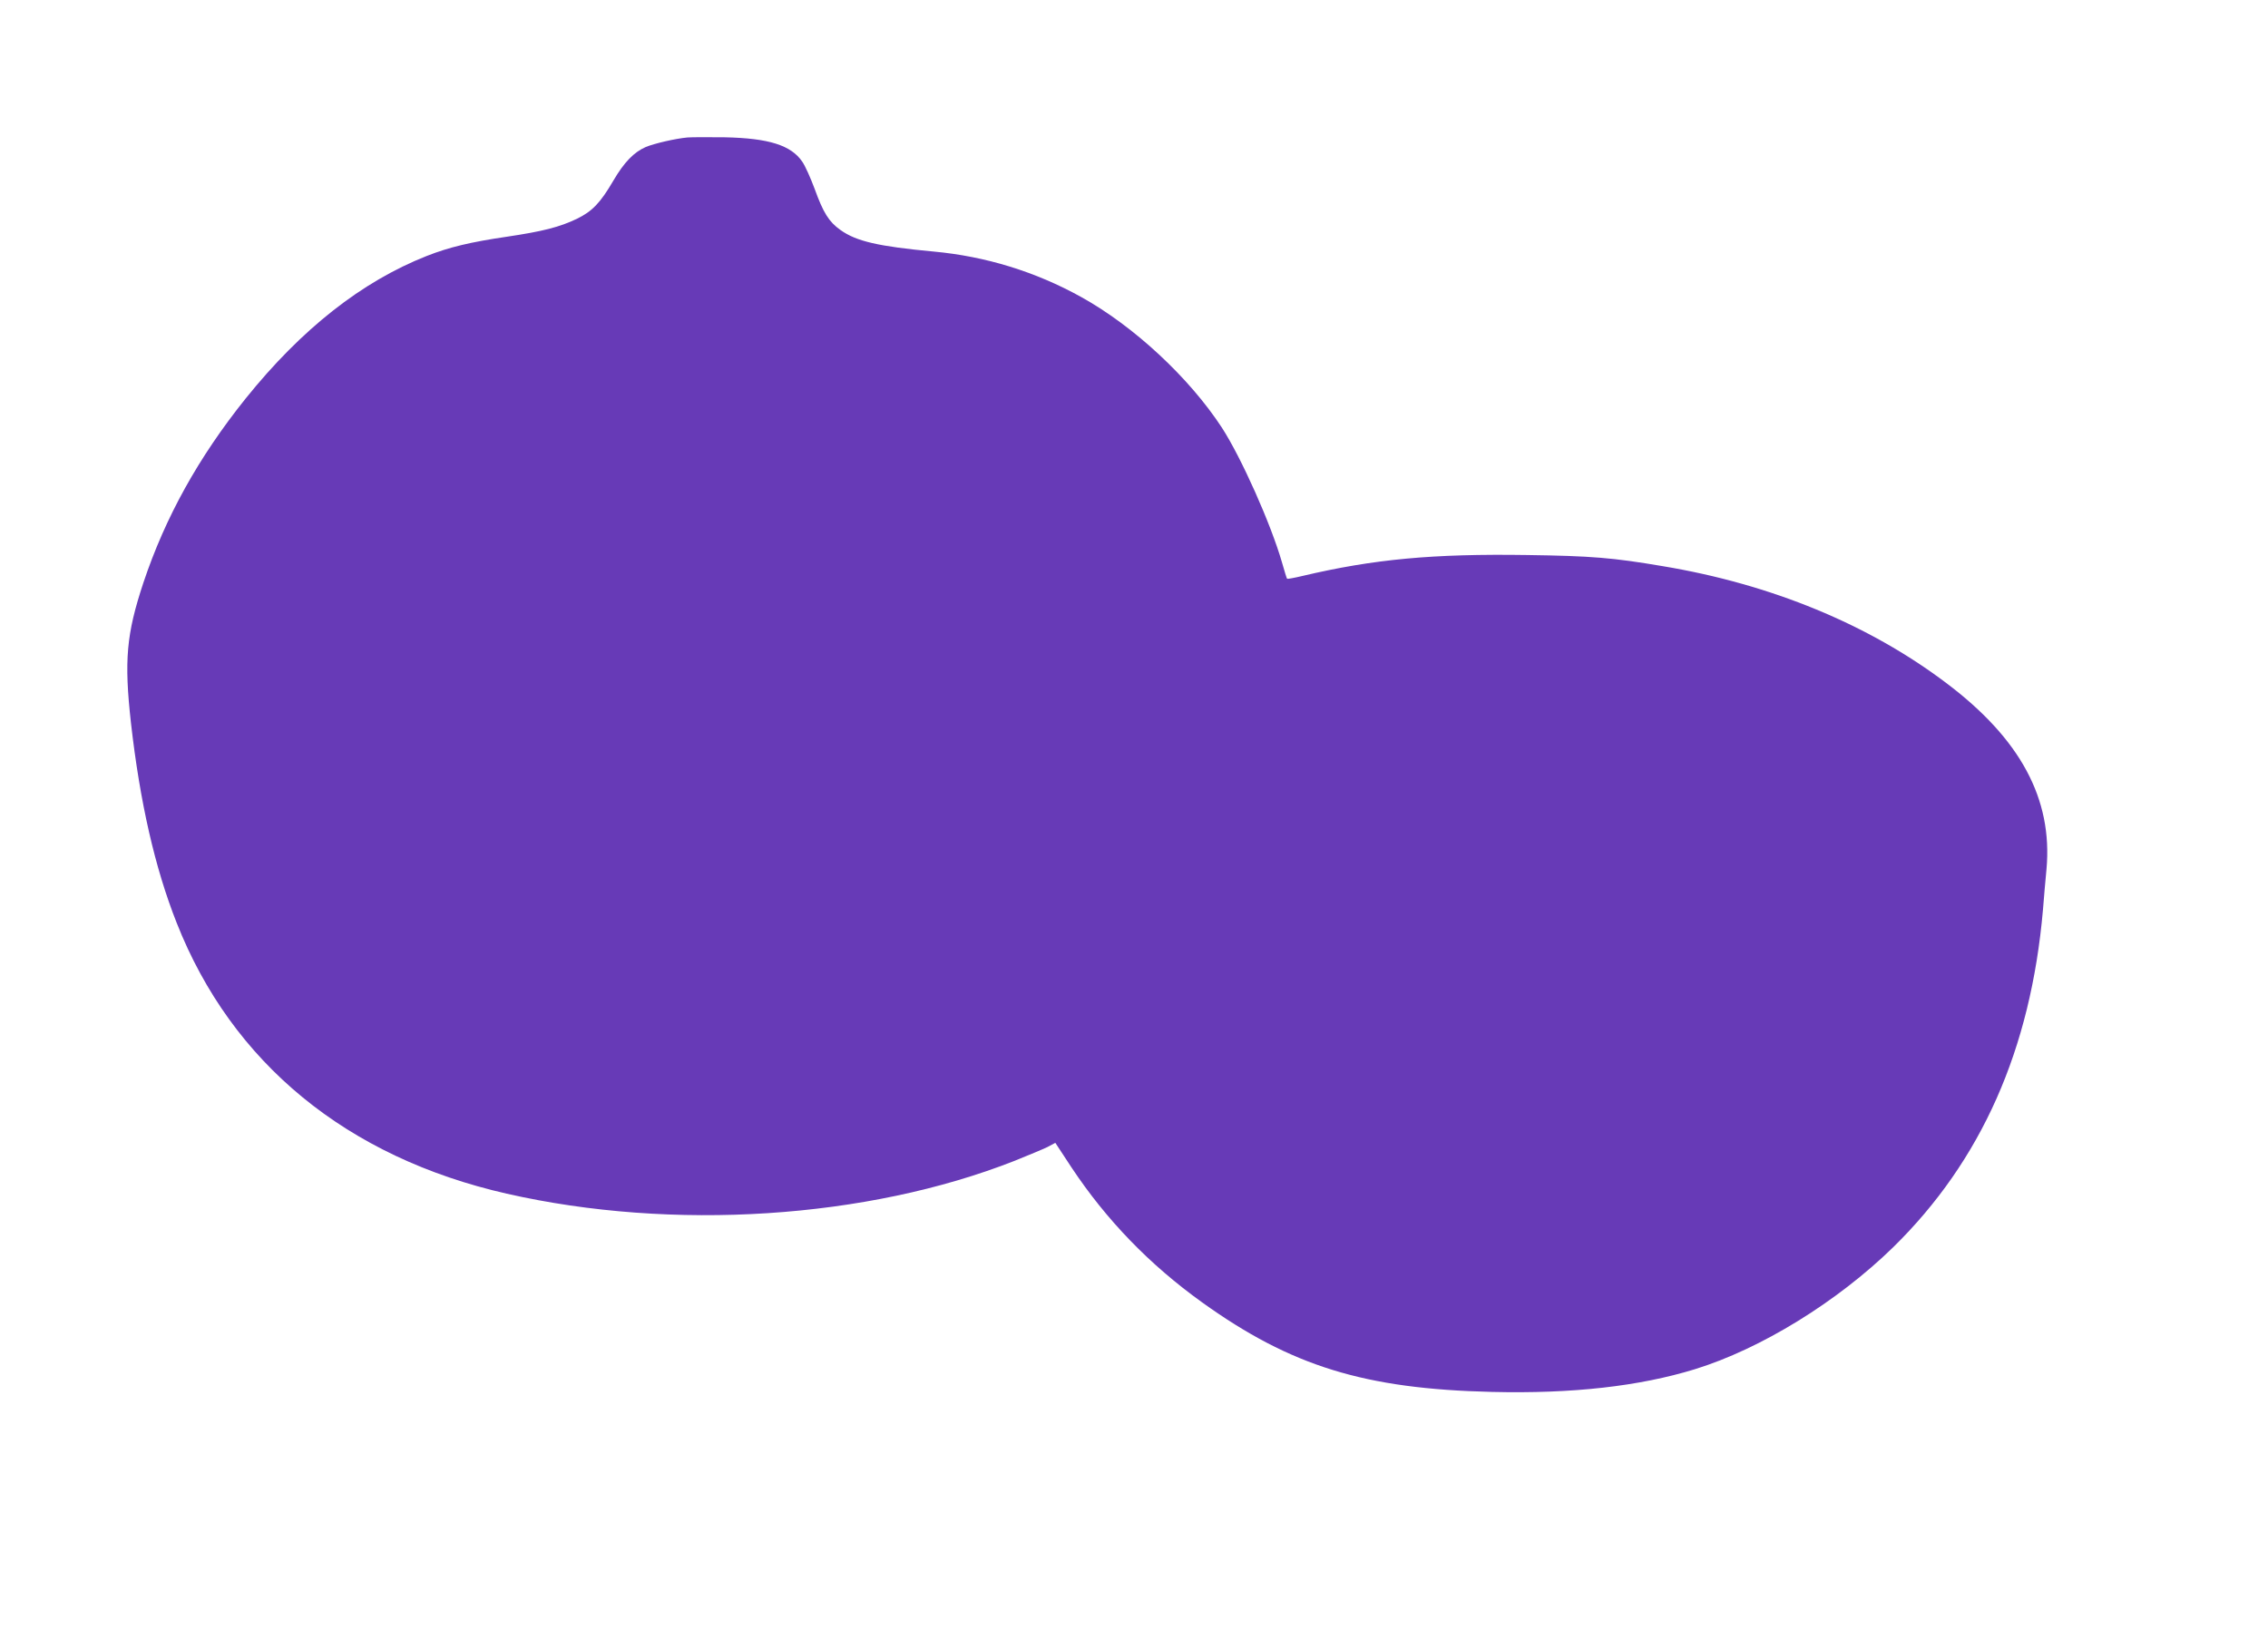 <?xml version="1.0" standalone="no"?>
<!DOCTYPE svg PUBLIC "-//W3C//DTD SVG 20010904//EN"
 "http://www.w3.org/TR/2001/REC-SVG-20010904/DTD/svg10.dtd">
<svg version="1.0" xmlns="http://www.w3.org/2000/svg"
 width="1280pt" height="931pt" viewBox="0 0 1280 931"
 preserveAspectRatio="xMidYMid meet">
<g transform="translate(0,931) scale(0.1,-0.1)"
fill="#673ab7" stroke="none">
<path d="M3880 8534 c-68 -6 -188 -34 -236 -54 -66 -29 -121 -85 -182 -189
-74 -127 -120 -174 -206 -216 -98 -47 -193 -71 -394 -101 -205 -30 -327 -59
-454 -109 -367 -145 -706 -412 -1022 -805 -266 -332 -453 -669 -577 -1040 -96
-290 -109 -438 -70 -790 51 -449 135 -818 258 -1129 312 -792 961 -1324 1863
-1529 937 -213 2033 -142 2865 185 77 31 161 66 186 78 l45 24 92 -140 c196
-295 439 -547 737 -761 502 -360 917 -488 1635 -505 455 -11 832 32 1145 128
373 115 803 380 1119 688 498 488 777 1116 846 1906 5 66 14 169 20 230 35
395 -147 734 -565 1049 -438 331 -988 558 -1600 660 -282 48 -405 58 -766 63
-530 8 -866 -23 -1268 -118 -46 -11 -85 -18 -87 -16 -2 2 -15 43 -29 93 -63
218 -229 590 -339 760 -185 283 -497 573 -795 738 -258 143 -539 229 -831 256
-313 29 -438 58 -527 122 -65 46 -97 98 -145 231 -23 62 -54 131 -70 154 -63
93 -189 133 -438 138 -91 1 -185 1 -210 -1z"/>
</g>
</svg>
